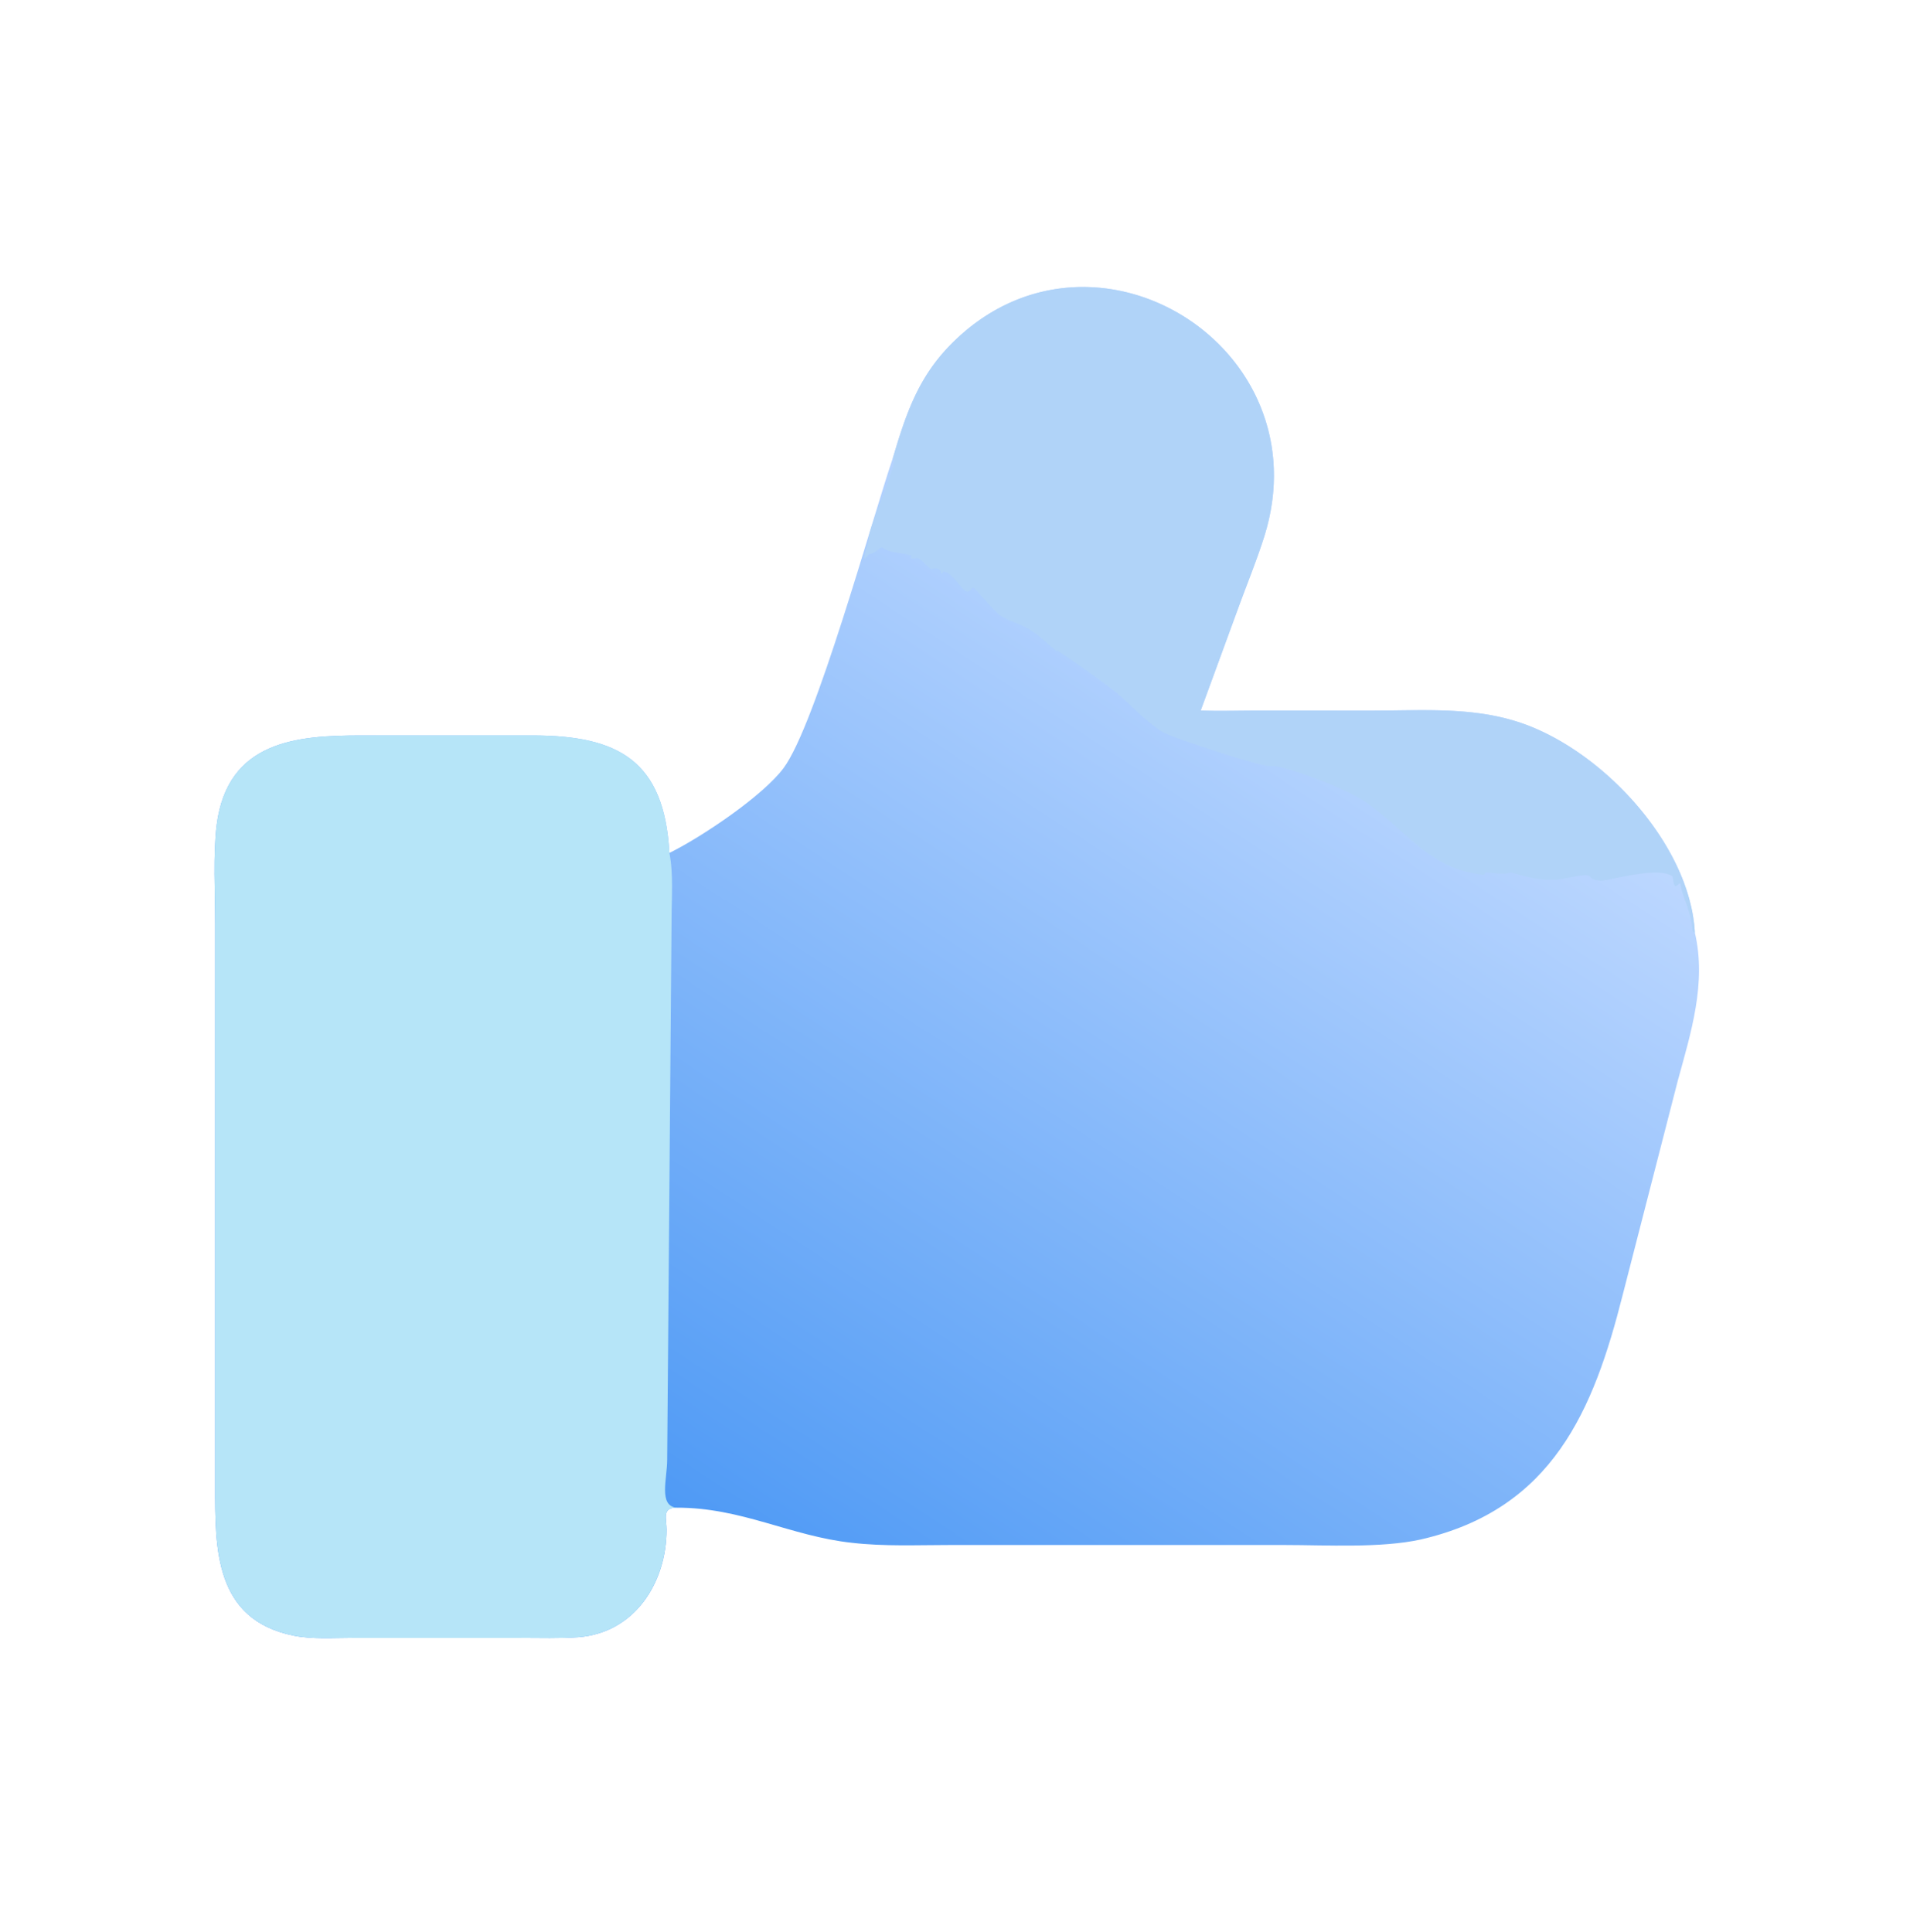 <svg viewBox="0 0 87 88" fill="none" xmlns="http://www.w3.org/2000/svg"><path d="M40.66 20.9c.62-2.1 1.19-3.8 2.8-5.36 6.4-6.22 16.83.28 14.13 8.89-.35 1.11-.8 2.2-1.2 3.3l-1.7 4.64c.89.03 1.79 0 2.68 0h5.21c2.12 0 4.29-.16 6.35.45 3.85 1.12 8.05 5.55 8.27 9.66.54 2.3-.18 4.57-.78 6.76l-2.51 9.76c-1.32 5.22-3.18 9.75-9.2 11.13-1.82.4-4.31.25-6.2.25h-15.25c-1.48 0-2.98.07-4.45-.1-2.8-.3-5.02-1.61-8-1.6-.67 0-.45.5-.45 1 0 2.42-1.45 4.7-4.02 4.9-.86.06-1.74.03-2.61.03h-7.7c-.86 0-1.8.07-2.65-.1-3.63-.73-3.58-4-3.58-6.81v-25.6c0-1.4-.1-3.19.07-4.53.5-3.82 3.64-4.07 6.58-4.07h7.79c3.92 0 6.02 1.14 6.25 5.35l.05-.02c1.5-.75 4.23-2.6 5.15-3.84 1.46-1.95 4.05-11.4 4.97-14.1Z" fill="url(#a)"/><path d="M30.81 68.68c-.67 0-.45.5-.45 1 0 2.42-1.45 4.7-4.02 4.9-.86.06-1.74.03-2.61.03h-7.7c-.86 0-1.8.07-2.65-.1-3.63-.73-3.58-4-3.58-6.81v-25.6c0-1.4-.1-3.19.07-4.53.5-3.82 3.64-4.07 6.58-4.07h7.79c3.92 0 6.02 1.14 6.25 5.35.19.96.1 2.04.1 3.02l-.2 24.62c0 .87-.4 2.1.42 2.19Z" fill="#B6E5F8"/><path d="M40.66 20.9c.62-2.1 1.19-3.8 2.8-5.36 6.4-6.22 16.83.28 14.13 8.89-.35 1.11-.8 2.2-1.2 3.3l-1.7 4.64c.89.03 1.79 0 2.68 0h5.21c2.12 0 4.29-.16 6.35.45 3.85 1.12 8.05 5.55 8.27 9.66h-.04l-.07-.07c-.05-.93-.46-1.5-.55-2.17-.05-.02-.14.12-.23.13-.1-.13-.09-.28-.12-.44-.63-.5-2.98.21-3.28.19-.88-.07.07-.46-1.65-.1-.8.16-1.67-.04-2.42-.28-.4.12-.76.02-1.18 0l-.06.11c-2.41-.22-3.47-1.93-5.33-3.27-.83-.6-3.78-1.75-4.39-1.68-.44.05-4.58-1.34-4.92-1.55-.78-.49-1.44-1.23-2.14-1.83a39.3 39.3 0 0 0-2.62-1.85v-.04l-.06.05c-.4-.34-.84-.77-1.3-1.04-.4-.23-1.03-.4-1.36-.67-.25-.2-1.04-1.15-1.14-1.2l-.08.04c-.3.51-.58-.45-1.17-.75l-.04.02-.06-.06c-.31.39.15-.25-.59-.1-.18-.1-.42-.45-.58-.49-.11-.03-.22.06-.33-.02l.03-.07c-.08-.15-1.11-.13-1.35-.42-.2.15-.36.28-.6.33-.46.64.01-.54 0-.71-.04-.4 1.11-2.92 1.16-3.59l-.07-.06Z" fill="#B0D3F8"/><defs><linearGradient id="a" x1="37.272" y1="73.002" x2="64.036" y2="32.013" gradientUnits="userSpaceOnUse"><stop stop-color="#4F9AF5"/><stop offset="1" stop-color="#BCD7FF"/></linearGradient></defs></svg>